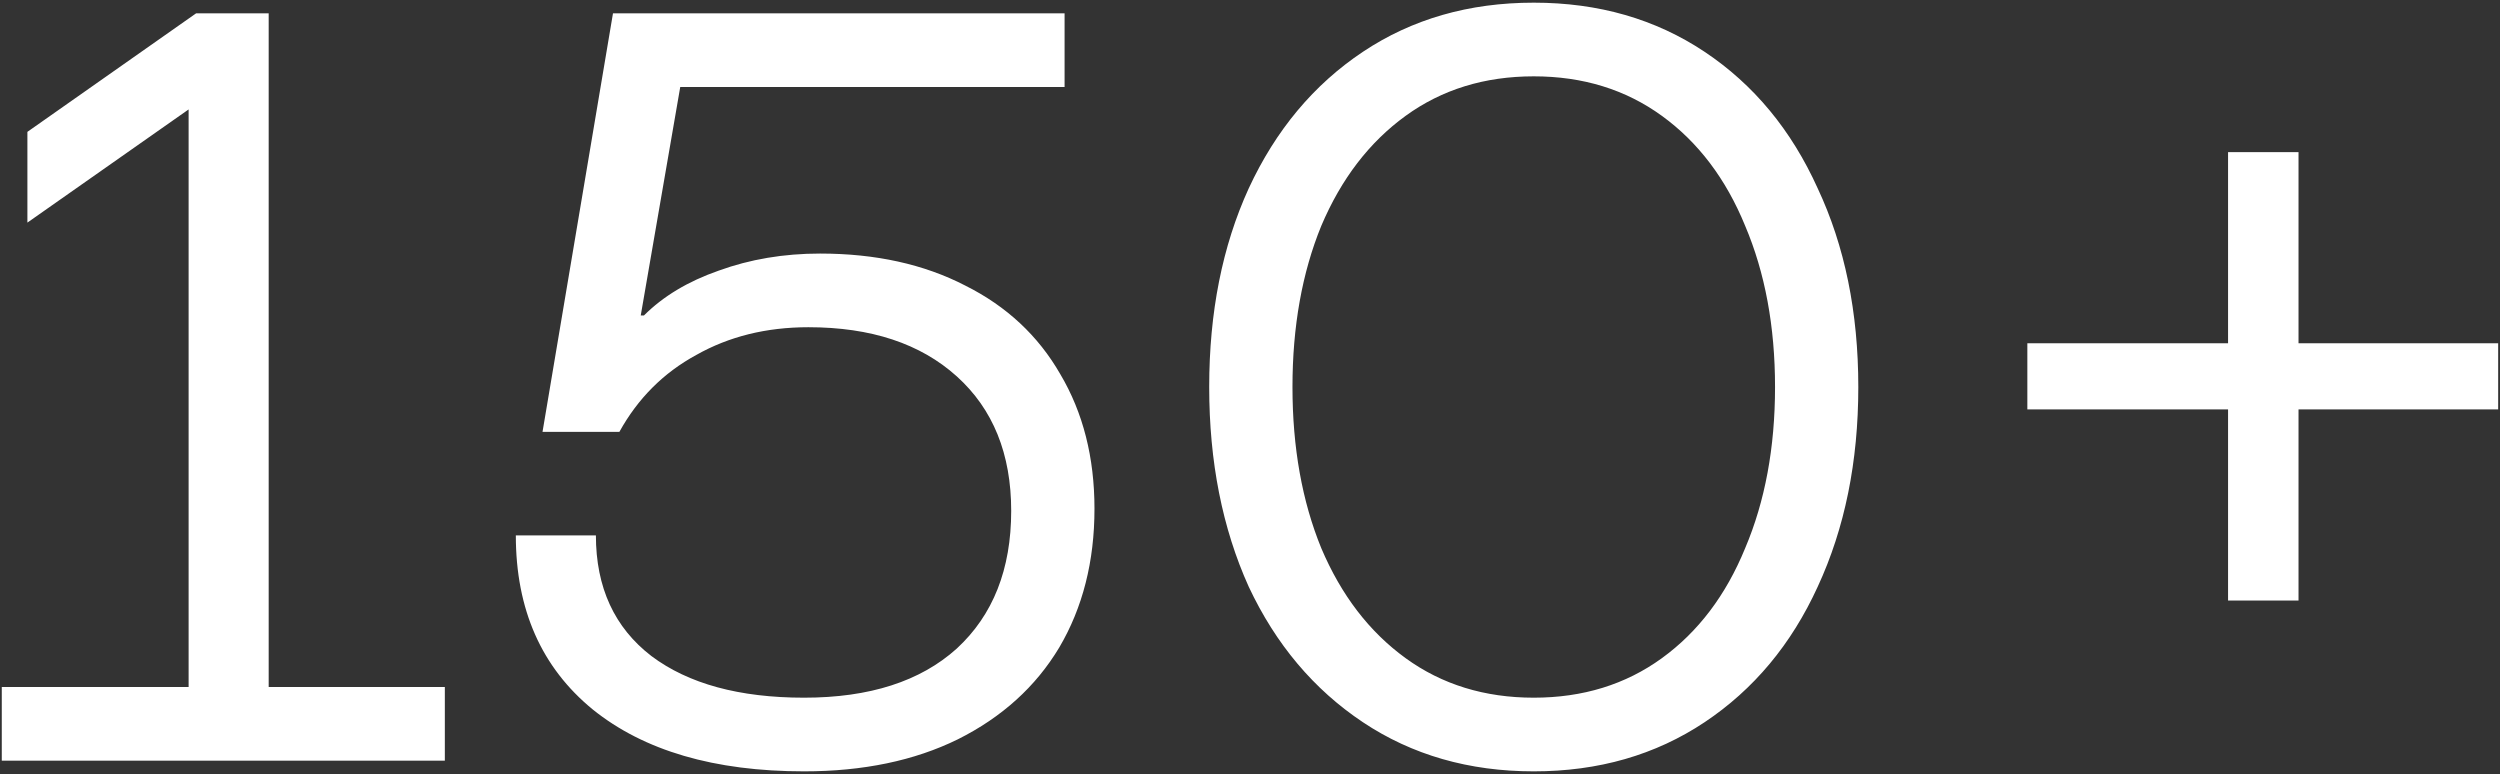 <?xml version="1.0" encoding="UTF-8"?> <svg xmlns="http://www.w3.org/2000/svg" width="281" height="87" viewBox="0 0 281 87" fill="none"><rect x="0" y="0" width="281" height="87" fill="#333333" stroke="none"/><path d="M30.2 1.5V77.22H50V85.5H0.2V77.22H21.2V12.3L3.08 25.02V14.82L22.04 1.5H30.2ZM90.379 86.7C80.299 86.7 72.379 84.38 66.619 79.74C60.859 75.02 57.979 68.5 57.979 60.18H66.979C66.979 66.02 69.059 70.54 73.219 73.74C77.379 76.86 83.099 78.42 90.379 78.42C97.739 78.42 103.459 76.58 107.539 72.9C111.619 69.14 113.659 63.98 113.659 57.42C113.659 51.02 111.619 45.98 107.539 42.3C103.459 38.62 97.899 36.78 90.859 36.78C86.139 36.78 81.939 37.82 78.259 39.9C74.579 41.9 71.699 44.78 69.619 48.54H60.979L68.899 1.5H119.659V9.78H76.459L72.019 35.46H72.379C74.539 33.3 77.339 31.62 80.779 30.42C84.299 29.14 88.099 28.5 92.179 28.5C98.419 28.5 103.859 29.7 108.499 32.1C113.139 34.42 116.699 37.74 119.179 42.06C121.739 46.38 123.019 51.42 123.019 57.18C123.019 63.1 121.699 68.3 119.059 72.78C116.419 77.18 112.619 80.62 107.659 83.1C102.779 85.5 97.019 86.7 90.379 86.7ZM172.394 86.7C165.114 86.7 158.714 84.86 153.194 81.18C147.674 77.5 143.394 72.42 140.354 65.94C137.394 59.38 135.914 51.9 135.914 43.5C135.914 35.1 137.394 27.66 140.354 21.18C143.394 14.62 147.674 9.5 153.194 5.82C158.714 2.14 165.114 0.3 172.394 0.3C179.674 0.3 186.074 2.14 191.594 5.82C197.114 9.5 201.354 14.62 204.314 21.18C207.354 27.66 208.874 35.1 208.874 43.5C208.874 51.9 207.354 59.38 204.314 65.94C201.354 72.42 197.114 77.5 191.594 81.18C186.074 84.86 179.674 86.7 172.394 86.7ZM172.394 78.42C177.914 78.42 182.714 76.94 186.794 73.98C190.874 71.02 193.994 66.9 196.154 61.62C198.394 56.34 199.514 50.3 199.514 43.5C199.514 36.7 198.394 30.66 196.154 25.38C193.994 20.1 190.874 15.98 186.794 13.02C182.714 10.06 177.914 8.58 172.394 8.58C166.874 8.58 162.074 10.06 157.994 13.02C153.914 15.98 150.754 20.1 148.514 25.38C146.354 30.66 145.274 36.7 145.274 43.5C145.274 50.3 146.354 56.34 148.514 61.62C150.754 66.9 153.914 71.02 157.994 73.98C162.074 76.94 166.874 78.42 172.394 78.42ZM258.354 38.58H280.794V46.02H258.354V67.5H250.434V46.02H227.874V38.58H250.434V17.1H258.354V38.58Z" fill="white"></path></svg> 